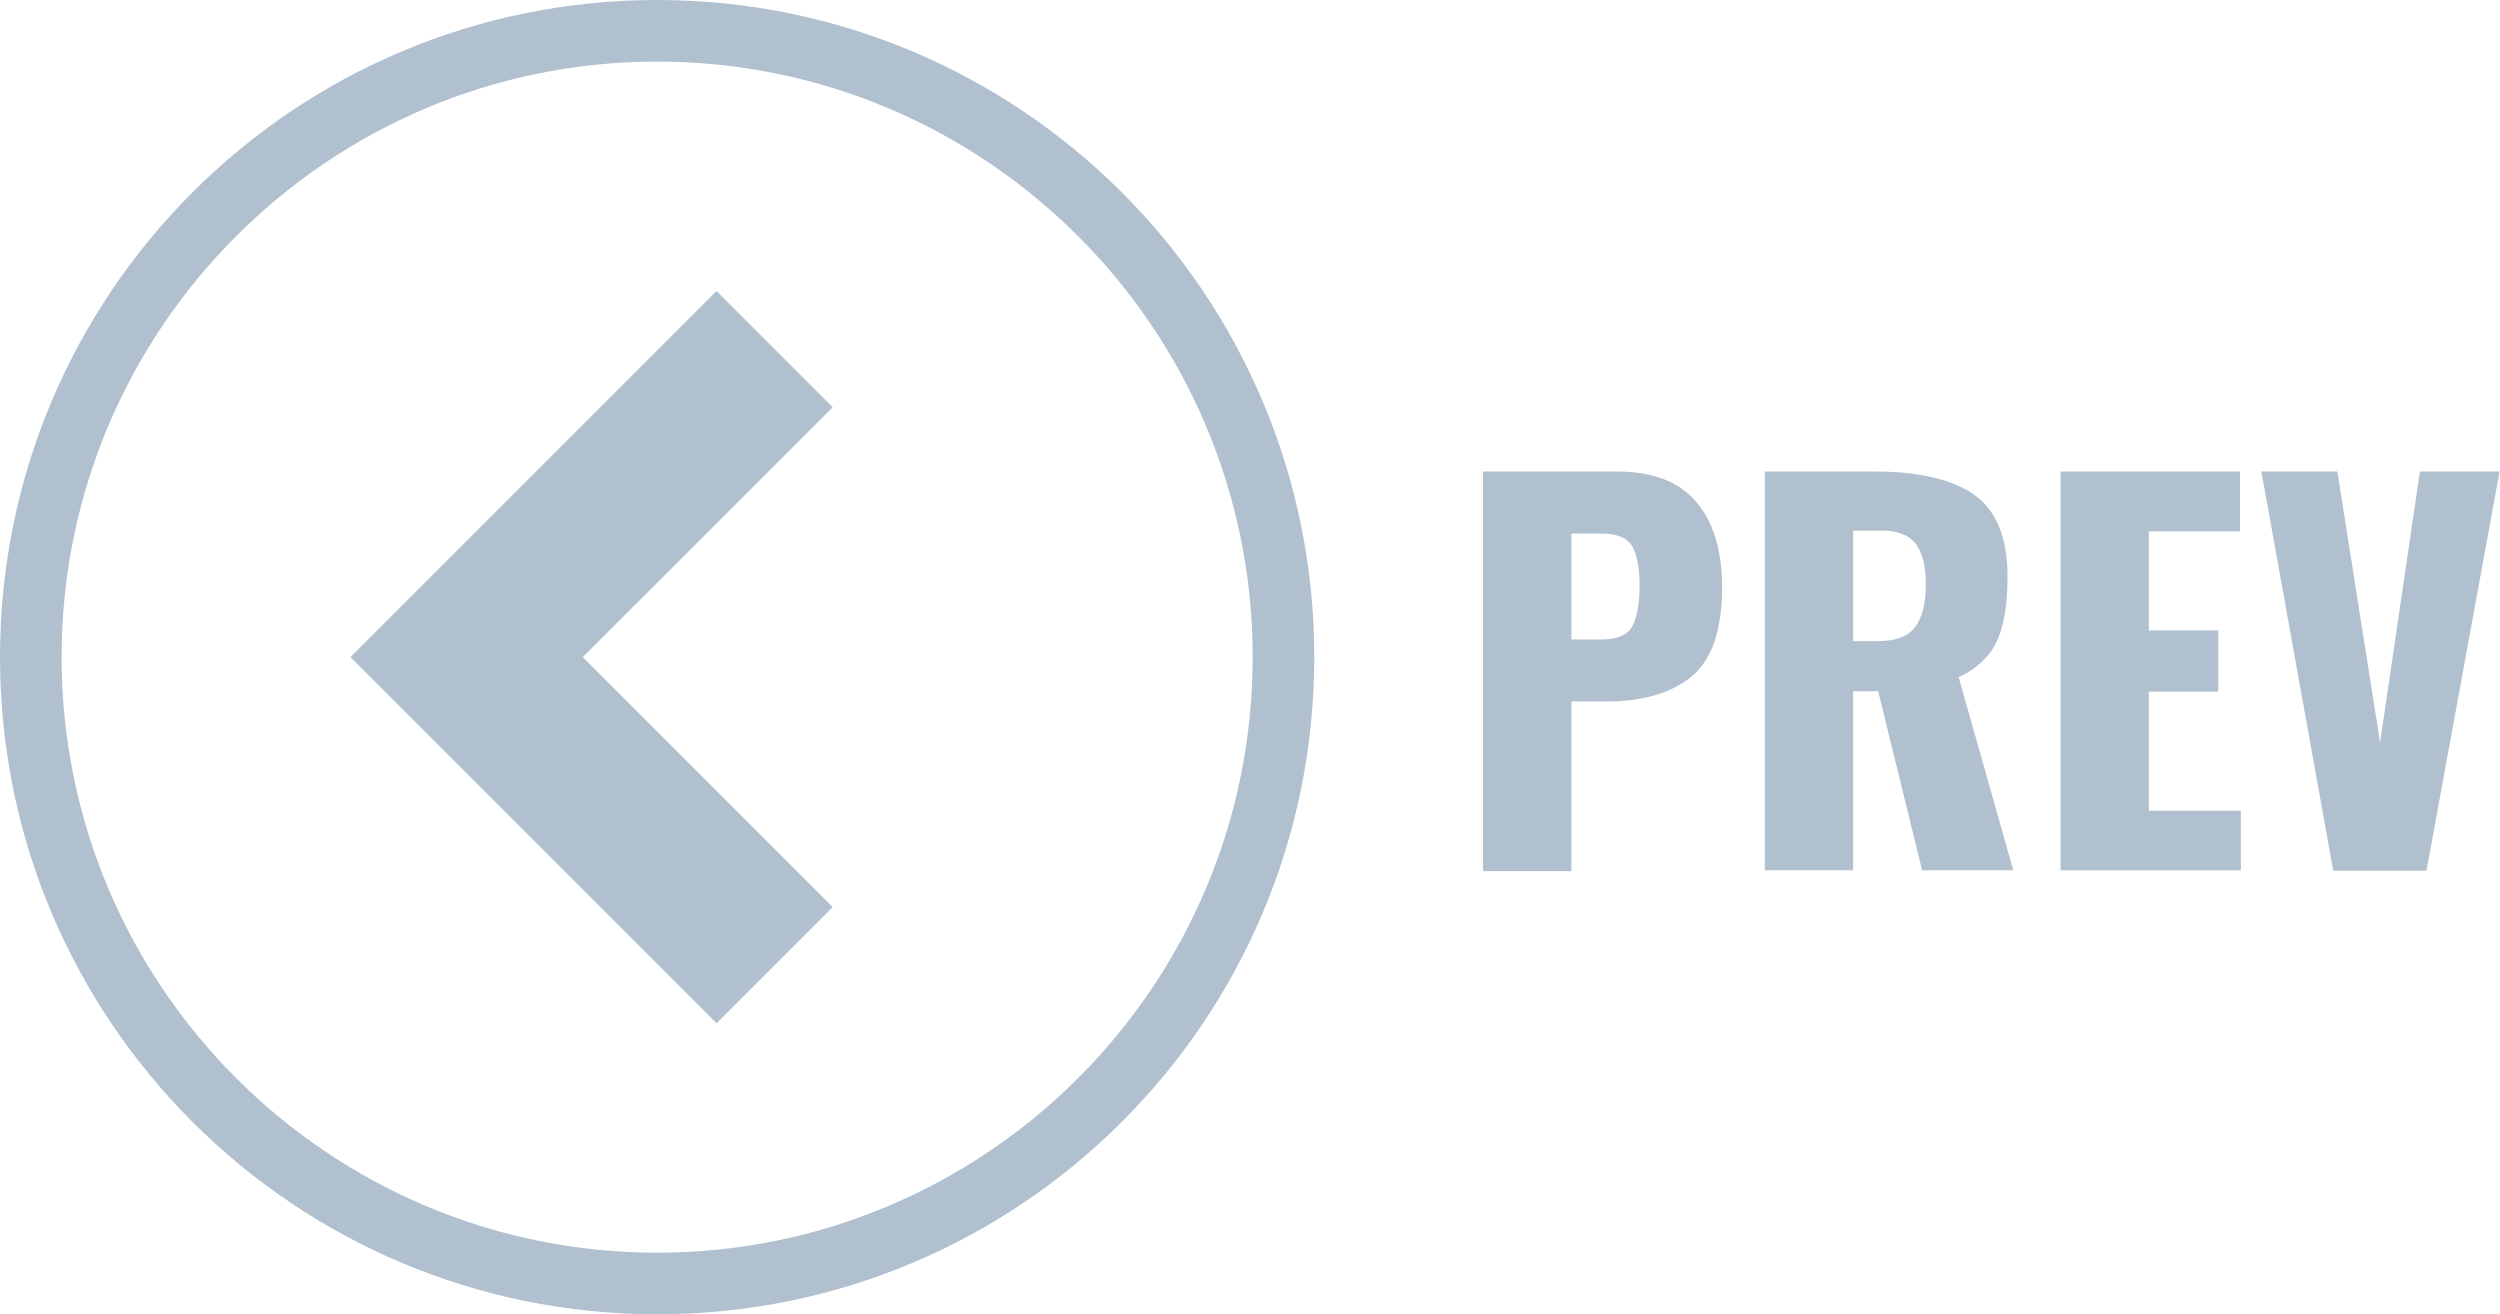 <?xml version="1.0" encoding="UTF-8"?><svg id="_イヤー_2" xmlns="http://www.w3.org/2000/svg" viewBox="0 0 60.87 32"><defs><style>.cls-1{fill:#b1c0ce;}.cls-2{fill:none;stroke:#b1c0ce;stroke-miterlimit:10;stroke-width:4px;}</style></defs><g id="object"><g><g><path class="cls-1" d="M36.11,11.48h3.26c.86,0,1.5,.24,1.92,.73,.42,.48,.64,1.18,.64,2.09,0,1.04-.25,1.76-.74,2.17-.49,.4-1.18,.61-2.07,.61h-.86v4.13h-2.15V11.48Zm2.87,4.09c.38,0,.63-.1,.75-.3s.19-.54,.19-1.01c0-.43-.06-.75-.18-.96-.12-.21-.38-.31-.77-.31h-.71v2.58h.72Z"/><path class="cls-1" d="M42.97,11.48h2.68c1.06,0,1.87,.19,2.41,.56,.54,.38,.82,1.04,.82,2,0,.65-.08,1.16-.25,1.55-.17,.38-.48,.68-.94,.9l1.33,4.7h-2.22l-1.07-4.36h-.61v4.36h-2.15V11.48Zm2.75,4.13c.43,0,.73-.11,.91-.34,.17-.23,.26-.57,.26-1.03s-.08-.77-.24-.99c-.16-.22-.44-.33-.83-.33h-.7v2.69h.6Z"/><path class="cls-1" d="M50.17,11.48h4.37v1.46h-2.22v2.41h1.69v1.49h-1.69v2.9h2.24v1.45h-4.39V11.48Z"/><path class="cls-1" d="M55.07,11.48h1.84l1.04,6.6,.97-6.6h1.94l-1.78,9.72h-2.27l-1.75-9.72Z"/></g><g><path class="cls-1" d="M16,1.5c8,0,14.5,6.5,14.5,14.5s-6.5,14.5-14.5,14.5S1.5,24,1.5,16,8,1.5,16,1.5m0-1.5C7.16,0,0,7.16,0,16s7.16,16,16,16,16-7.16,16-16S24.84,0,16,0h0Z"/><polyline class="cls-2" points="18.86 8.5 11.36 16 18.86 23.5"/></g></g></g></svg>